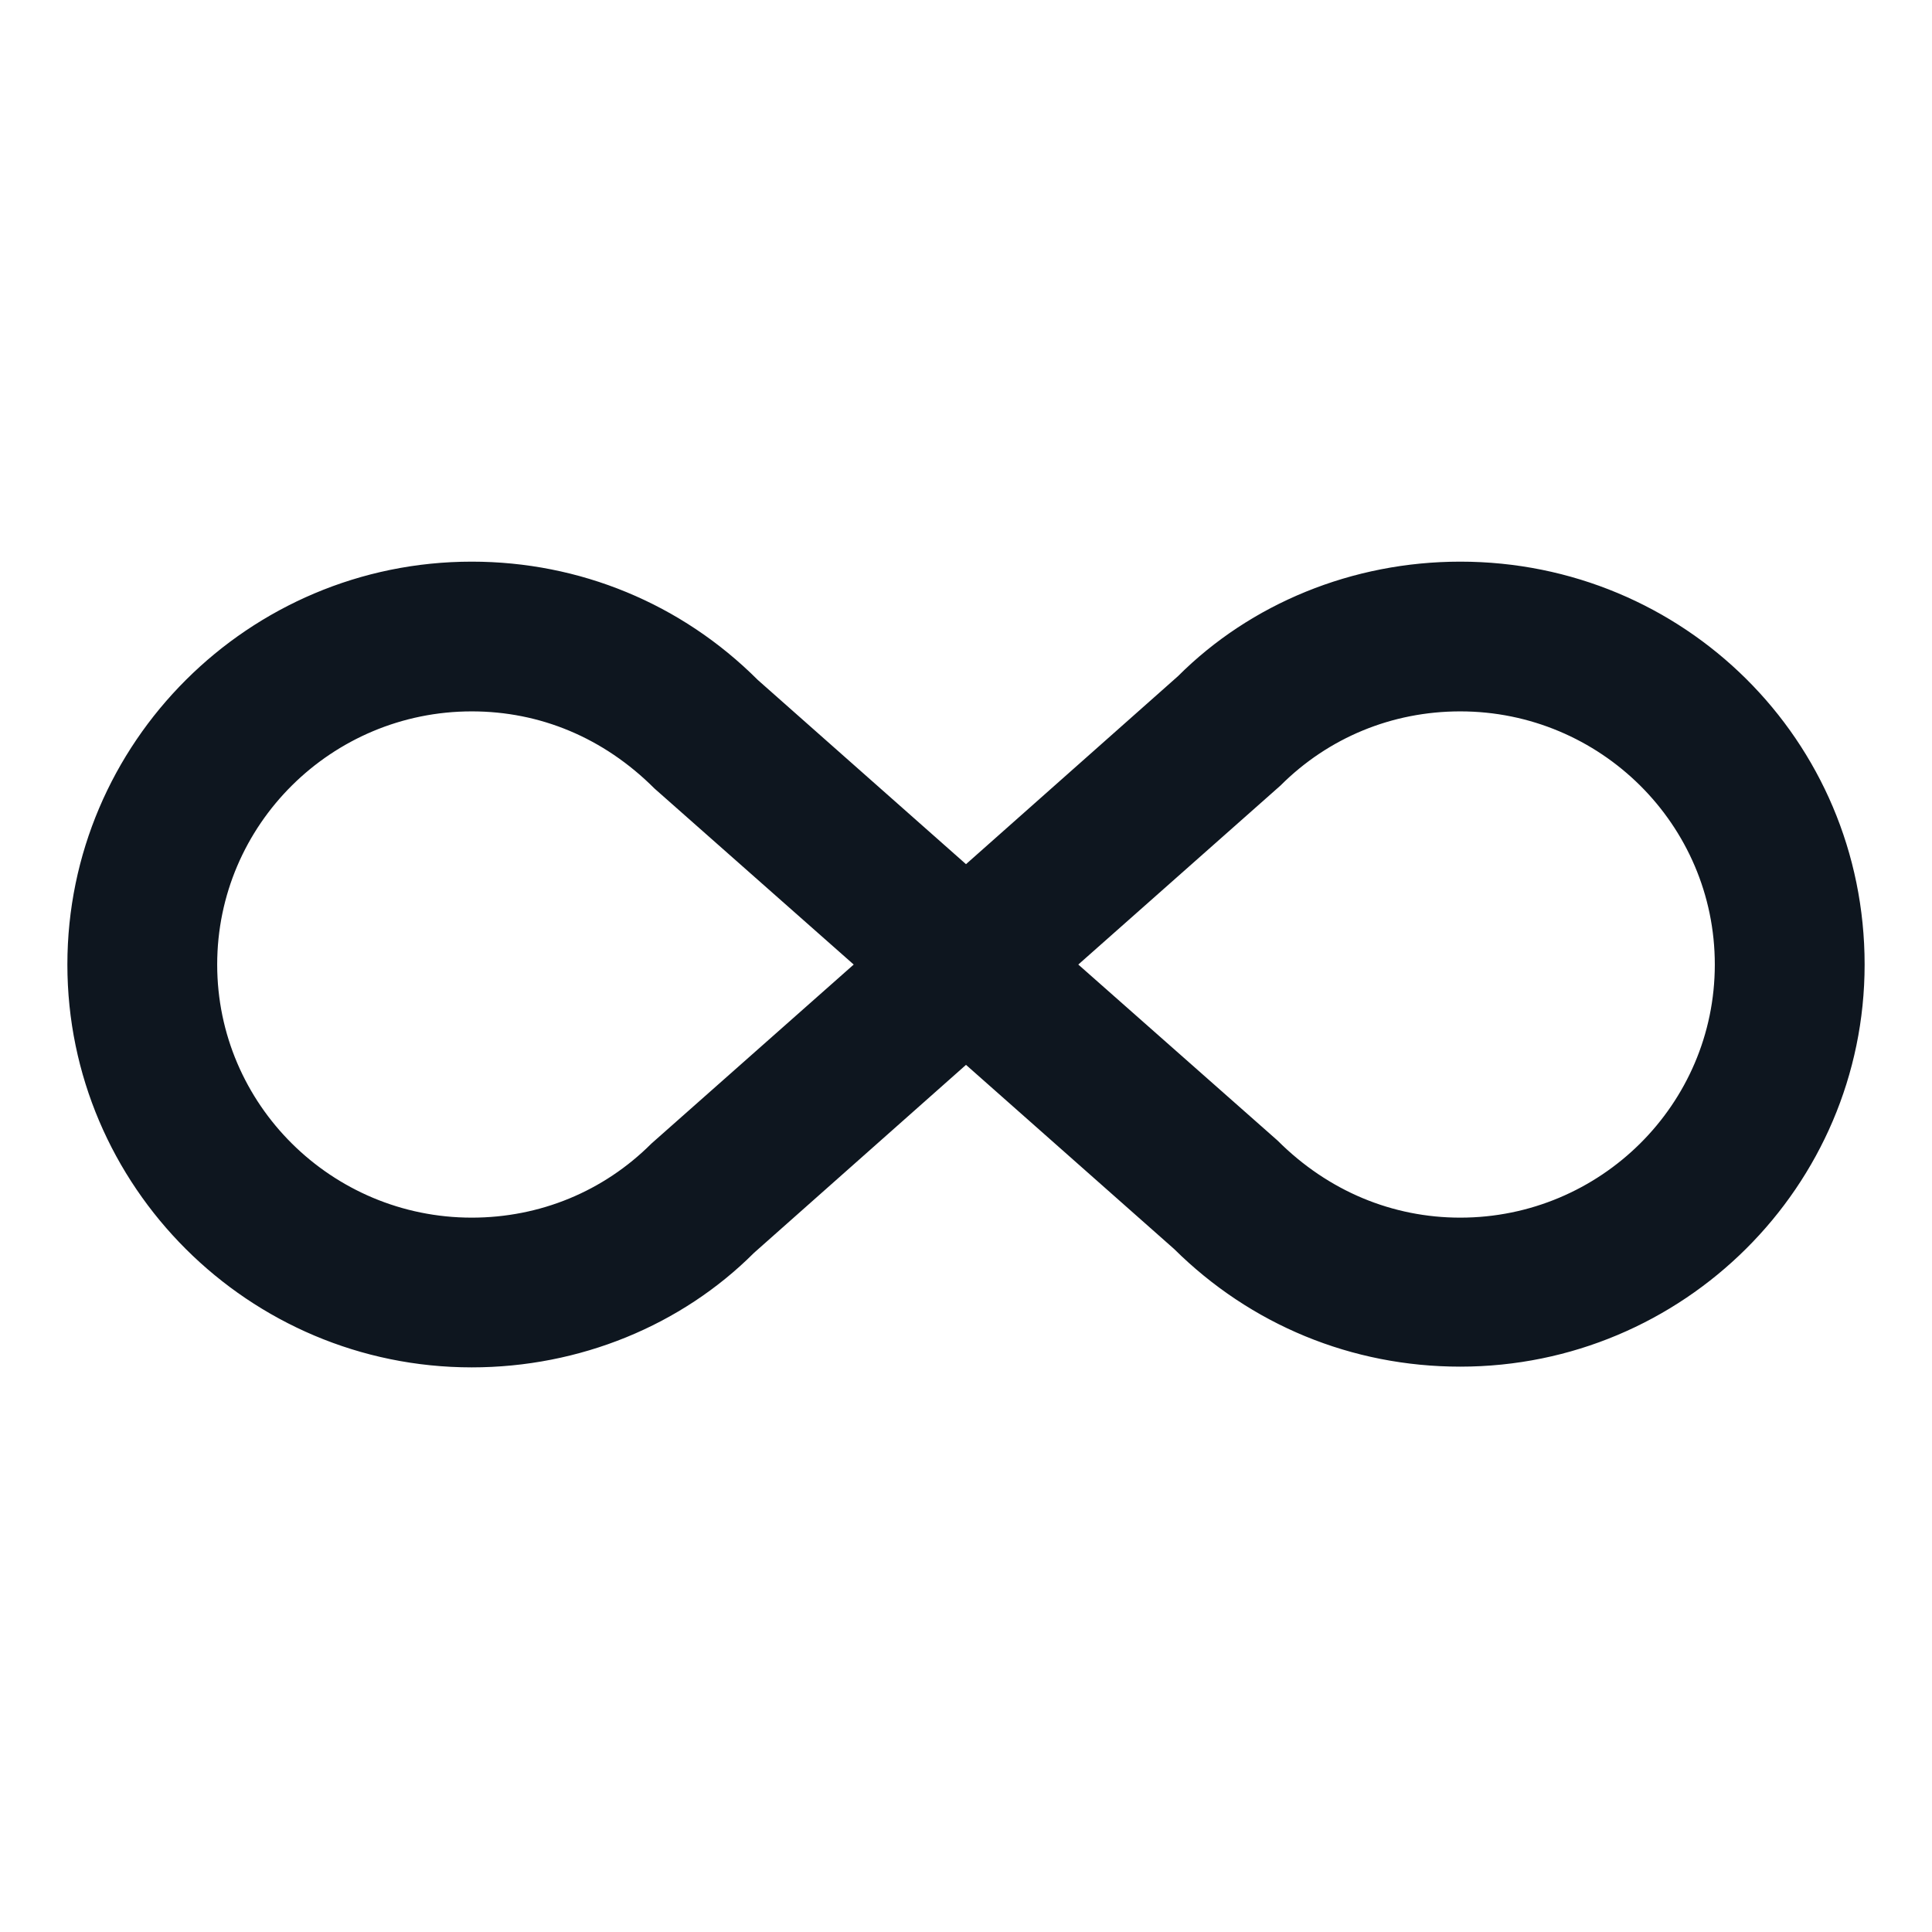 <svg width="24" height="24" viewBox="0 0 24 24" fill="none" xmlns="http://www.w3.org/2000/svg">
<g clip-path="url(#clip0_58_23)">
<path d="M18.14 6.977C20.912 6.977 23.163 9.191 23.163 11.982C23.163 14.735 20.912 16.977 18.14 16.977C16.791 16.977 15.535 16.456 14.586 15.516L12 13.228L9.367 15.563C8.465 16.465 7.2 16.986 5.86 16.986C3.088 16.986 0.837 14.735 0.837 11.982C0.837 9.228 3.088 6.977 5.86 6.977C7.2 6.977 8.465 7.498 9.414 8.447L12 10.735L14.633 8.4C15.535 7.498 16.8 6.977 18.14 6.977ZM8.093 14.205L10.605 11.982L8.13 9.795C7.498 9.163 6.707 8.837 5.86 8.837C4.121 8.837 2.698 10.242 2.698 11.982C2.698 13.721 4.121 15.126 5.86 15.126C6.707 15.126 7.498 14.8 8.093 14.205ZM15.907 9.758L13.395 11.982L15.87 14.168C16.502 14.8 17.302 15.126 18.14 15.126C19.879 15.126 21.302 13.721 21.302 11.982C21.302 10.242 19.879 8.837 18.14 8.837C17.293 8.837 16.502 9.163 15.907 9.758Z" fill="#0E161F"/>
</g>
<defs>
<clipPath id="clip0_58_23">
<rect width="22.326" height="22.326" fill="white" transform="translate(0.837 0.837)"/>
</clipPath>
</defs>
</svg>
